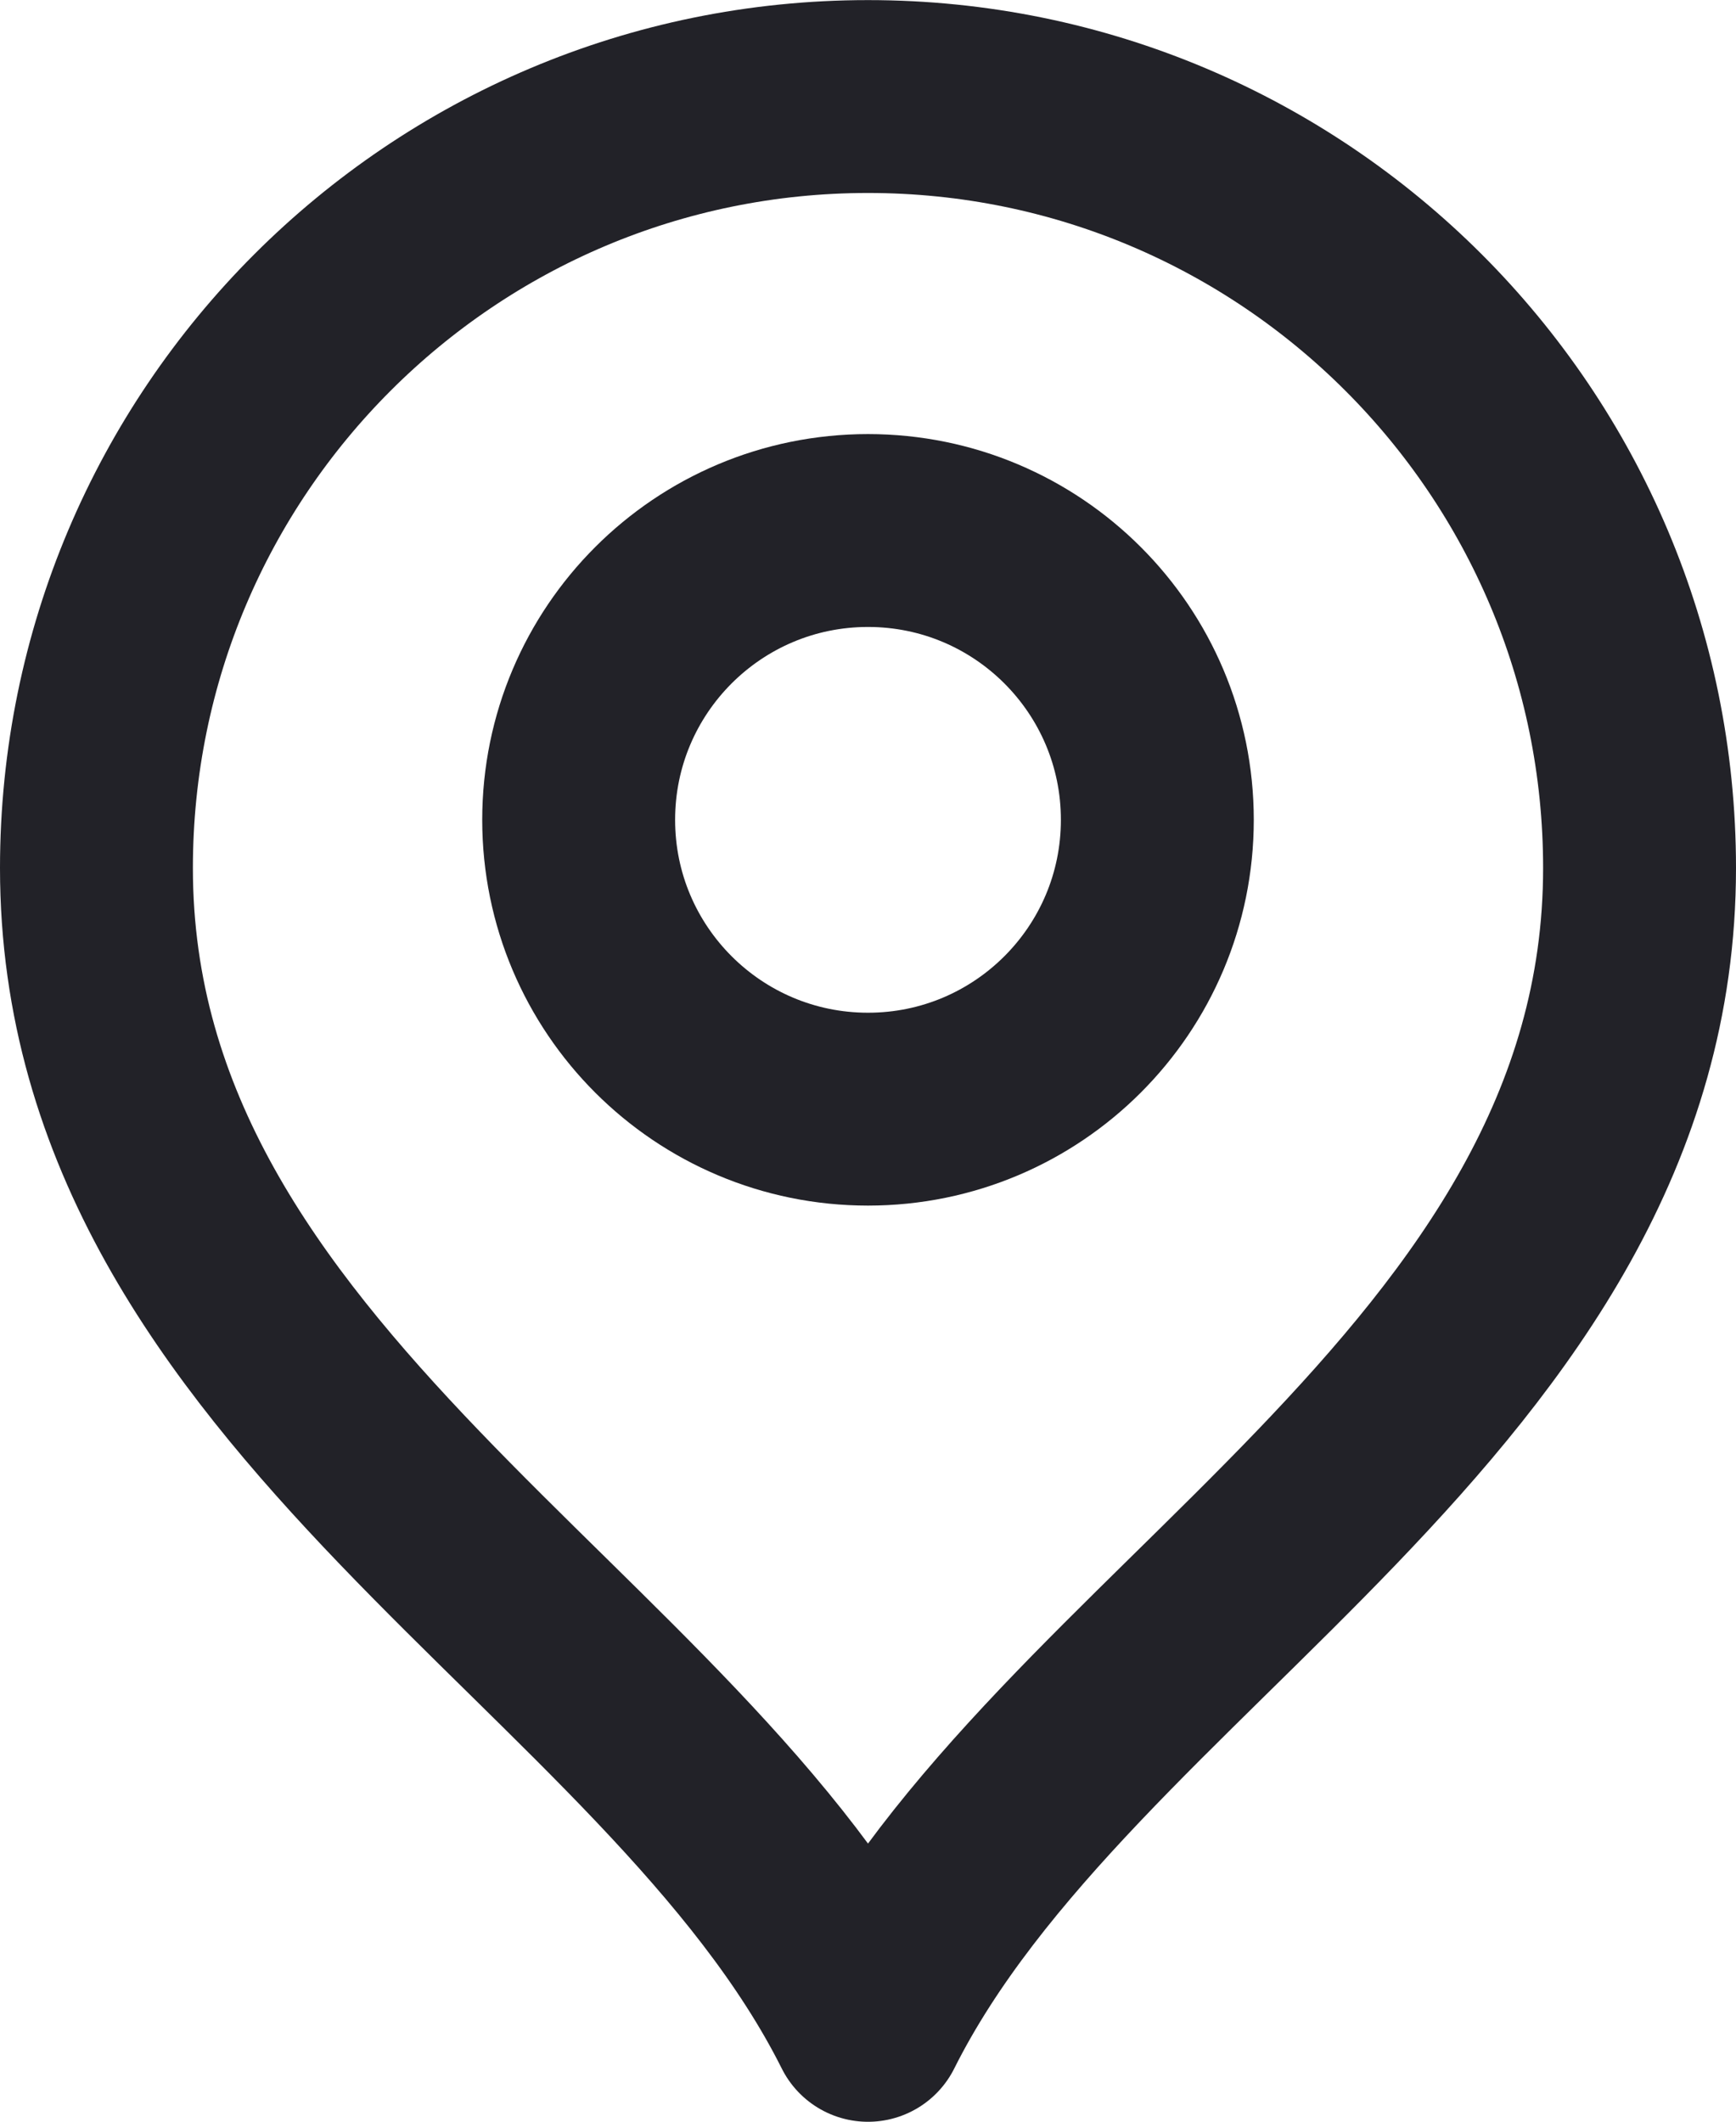 <svg width="18" height="22" viewBox="0 0 18 22" fill="none" xmlns="http://www.w3.org/2000/svg">
<path d="M9 11.501C10.657 11.501 12 10.158 12 8.501C12 6.844 10.657 5.501 9 5.501C7.343 5.501 6 6.844 6 8.501C6 10.158 7.343 11.501 9 11.501Z" stroke="#222228" stroke-width="2" stroke-linecap="round" stroke-linejoin="round"/>
<path d="M9 21.001C11 17.001 17 14.419 17 9.001C17 4.583 13.418 1.001 9 1.001C4.582 1.001 1 4.583 1 9.001C1 14.419 7 17.001 9 21.001Z" stroke="#222228" stroke-width="2" stroke-linecap="round" stroke-linejoin="round"/>
</svg>
